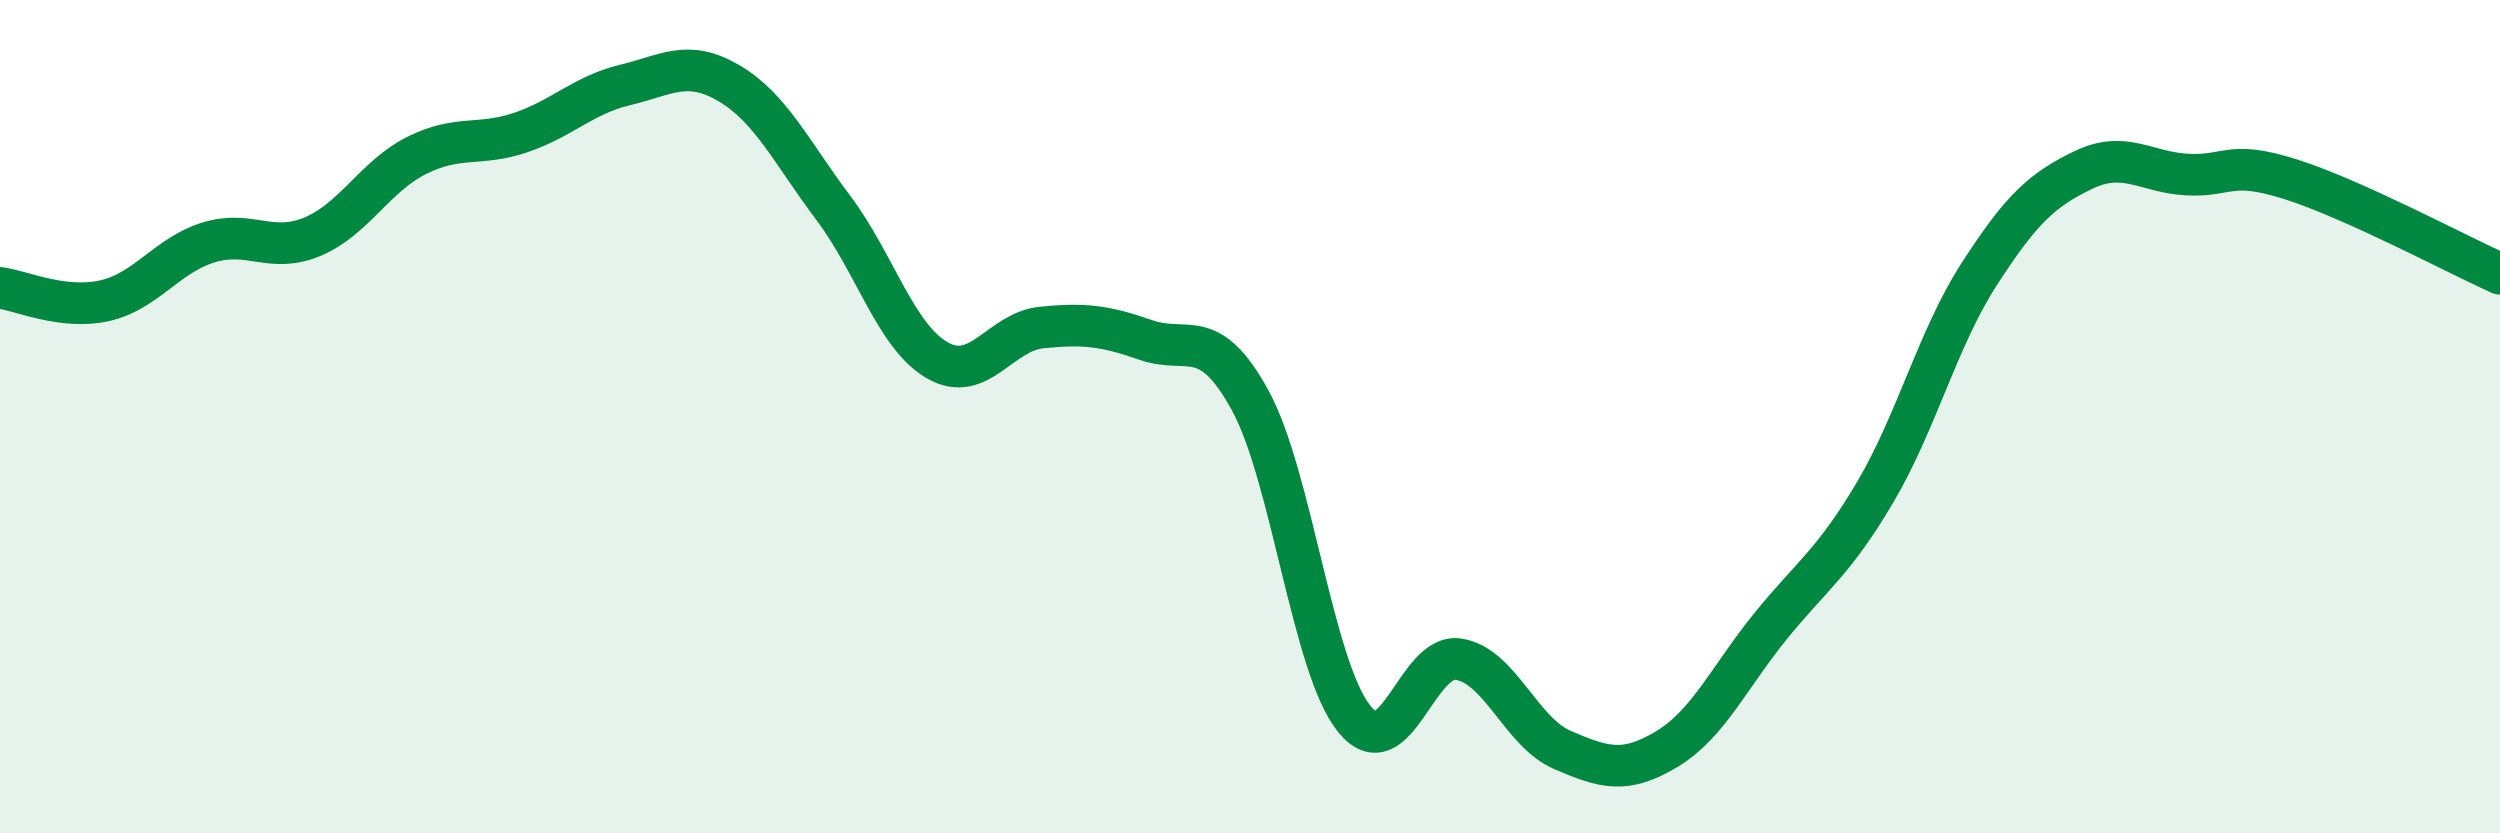 
    <svg width="60" height="20" viewBox="0 0 60 20" xmlns="http://www.w3.org/2000/svg">
      <path
        d="M 0,6.91 C 0.5,6.97 1.5,7.44 2.5,7.22 C 3.5,7 4,6.13 5,5.82 C 6,5.51 6.5,6.1 7.5,5.68 C 8.5,5.26 9,4.23 10,3.73 C 11,3.23 11.5,3.52 12.5,3.18 C 13.5,2.84 14,2.28 15,2.04 C 16,1.8 16.5,1.41 17.5,2 C 18.5,2.59 19,3.66 20,4.99 C 21,6.32 21.5,8.08 22.5,8.65 C 23.5,9.22 24,7.96 25,7.86 C 26,7.76 26.5,7.81 27.5,8.16 C 28.5,8.51 29,7.78 30,9.6 C 31,11.42 31.5,16.01 32.5,17.25 C 33.5,18.49 34,15.67 35,15.82 C 36,15.97 36.5,17.57 37.5,18 C 38.5,18.43 39,18.58 40,17.98 C 41,17.38 41.5,16.25 42.5,15.02 C 43.5,13.79 44,13.51 45,11.82 C 46,10.13 46.5,8.13 47.5,6.58 C 48.5,5.03 49,4.56 50,4.08 C 51,3.6 51.5,4.14 52.5,4.19 C 53.5,4.24 53.5,3.83 55,4.31 C 56.5,4.79 59,6.12 60,6.57L60 20L0 20Z"
        fill="#008740"
        opacity="0.1"
        stroke-linecap="round"
        stroke-linejoin="round"
      />
      <path
        d="M 0,6.91 C 0.5,6.97 1.5,7.44 2.5,7.22 C 3.5,7 4,6.13 5,5.82 C 6,5.51 6.5,6.1 7.5,5.68 C 8.5,5.26 9,4.23 10,3.73 C 11,3.23 11.5,3.52 12.5,3.18 C 13.5,2.84 14,2.28 15,2.04 C 16,1.8 16.5,1.41 17.5,2 C 18.5,2.59 19,3.66 20,4.99 C 21,6.32 21.5,8.08 22.5,8.65 C 23.5,9.22 24,7.96 25,7.86 C 26,7.76 26.5,7.81 27.5,8.16 C 28.5,8.51 29,7.78 30,9.6 C 31,11.42 31.5,16.01 32.5,17.25 C 33.5,18.49 34,15.67 35,15.82 C 36,15.97 36.5,17.57 37.5,18 C 38.5,18.43 39,18.58 40,17.98 C 41,17.38 41.5,16.25 42.5,15.02 C 43.5,13.79 44,13.51 45,11.82 C 46,10.13 46.5,8.13 47.5,6.58 C 48.5,5.03 49,4.56 50,4.08 C 51,3.6 51.5,4.14 52.5,4.19 C 53.5,4.24 53.5,3.83 55,4.31 C 56.5,4.79 59,6.12 60,6.57"
        stroke="#008740"
        stroke-width="1"
        fill="none"
        stroke-linecap="round"
        stroke-linejoin="round"
      />
    </svg>
  
